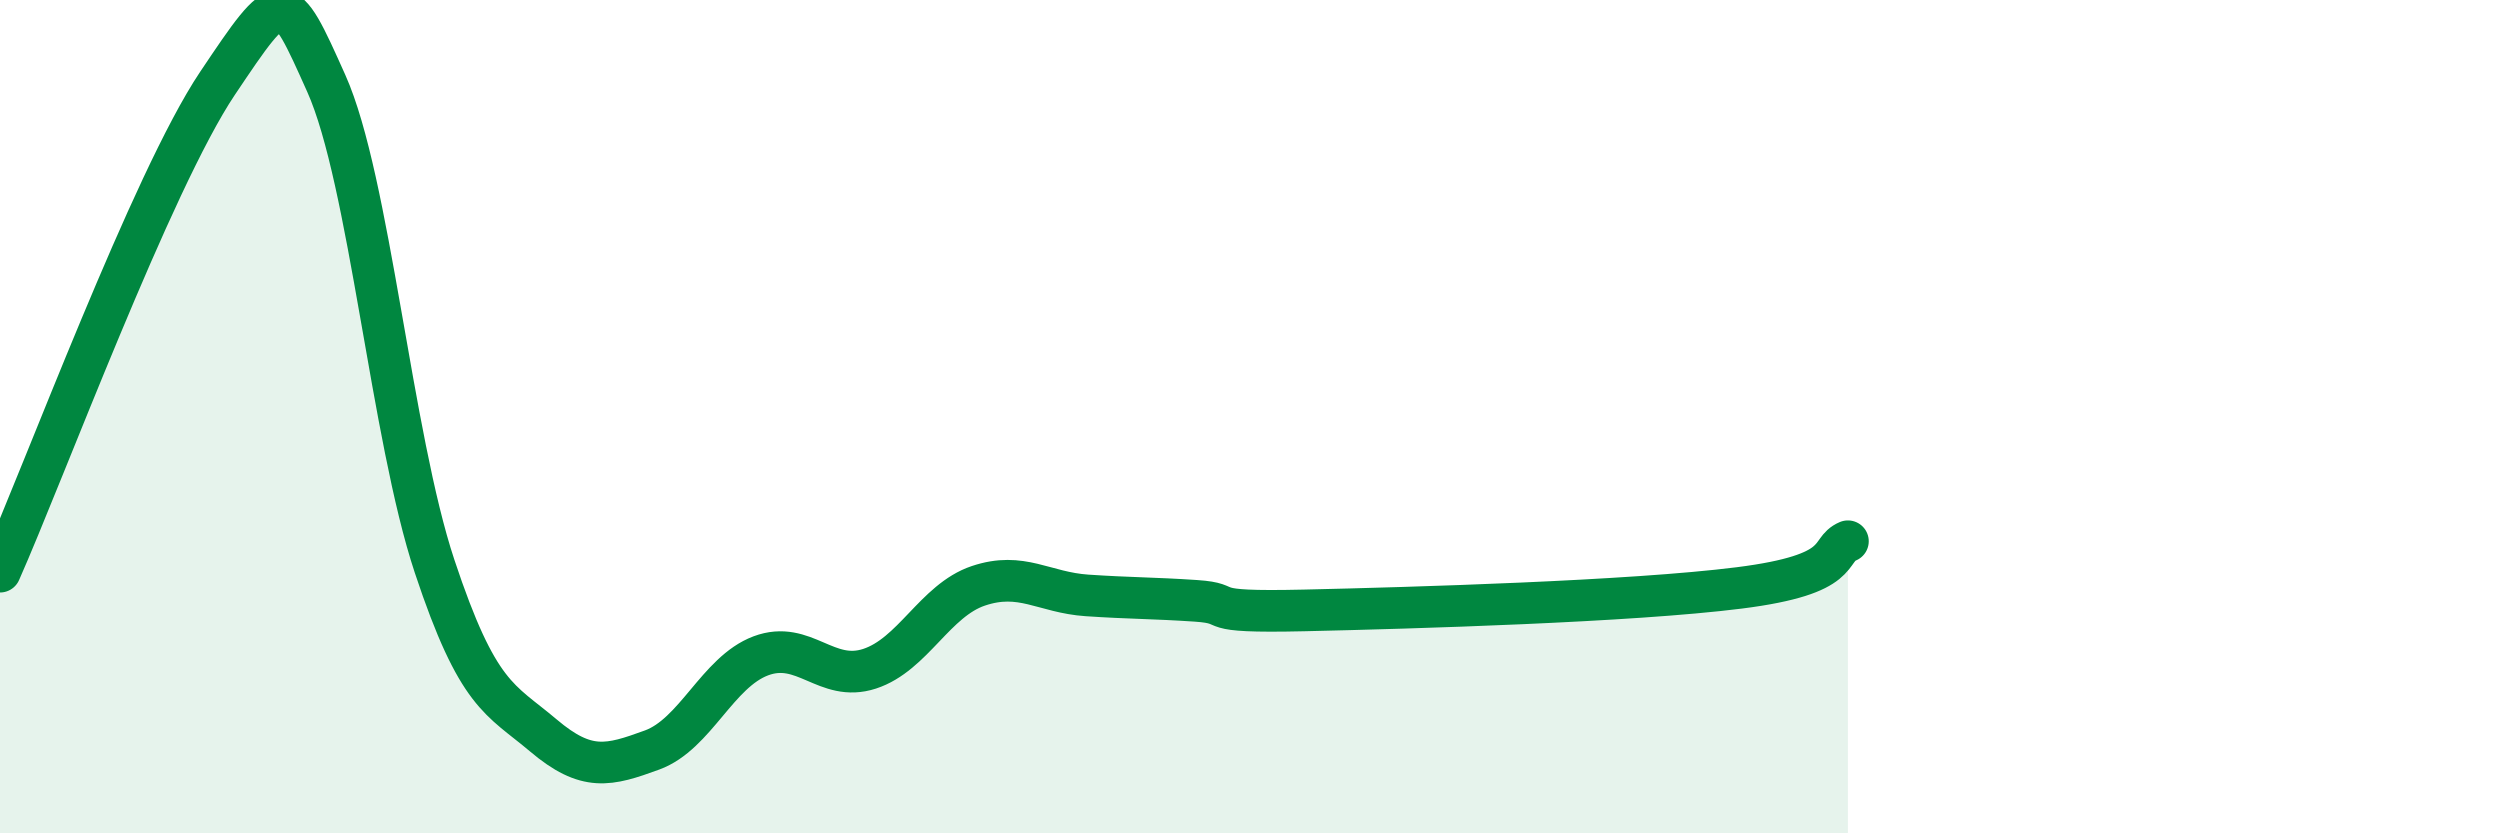 
    <svg width="60" height="20" viewBox="0 0 60 20" xmlns="http://www.w3.org/2000/svg">
      <path
        d="M 0,13.72 C 1.04,11.38 3.65,4.34 5.22,2 C 6.79,-0.34 6.79,-0.32 7.83,2 C 8.87,4.32 9.39,10.46 10.43,13.59 C 11.47,16.72 12,16.77 13.04,17.65 C 14.08,18.53 14.61,18.38 15.65,18 C 16.69,17.62 17.22,16.13 18.26,15.74 C 19.3,15.35 19.83,16.39 20.87,16.05 C 21.91,15.71 22.44,14.41 23.48,14.06 C 24.52,13.71 25.05,14.22 26.09,14.29 C 27.13,14.36 27.66,14.35 28.7,14.42 C 29.74,14.49 28.69,14.71 31.3,14.65 C 33.91,14.59 39.13,14.44 41.74,14.11 C 44.35,13.78 43.83,13.21 44.35,12.99L44.35 20L0 20Z"
        fill="#008740"
        opacity="0.1"
        stroke-linecap="round"
        stroke-linejoin="round"
      />
      <path
        d="M 0,13.72 C 1.04,11.38 3.65,4.34 5.22,2 C 6.79,-0.34 6.79,-0.32 7.83,2 C 8.87,4.32 9.39,10.46 10.43,13.59 C 11.47,16.72 12,16.77 13.04,17.65 C 14.08,18.53 14.61,18.38 15.65,18 C 16.69,17.62 17.22,16.13 18.26,15.74 C 19.3,15.35 19.83,16.39 20.87,16.05 C 21.91,15.71 22.44,14.41 23.48,14.06 C 24.52,13.71 25.05,14.22 26.09,14.29 C 27.13,14.36 27.66,14.35 28.7,14.42 C 29.74,14.49 28.69,14.71 31.3,14.65 C 33.91,14.59 39.13,14.44 41.74,14.11 C 44.35,13.78 43.83,13.21 44.35,12.99"
        stroke="#008740"
        stroke-width="1"
        fill="none"
        stroke-linecap="round"
        stroke-linejoin="round"
      />
    </svg>
  